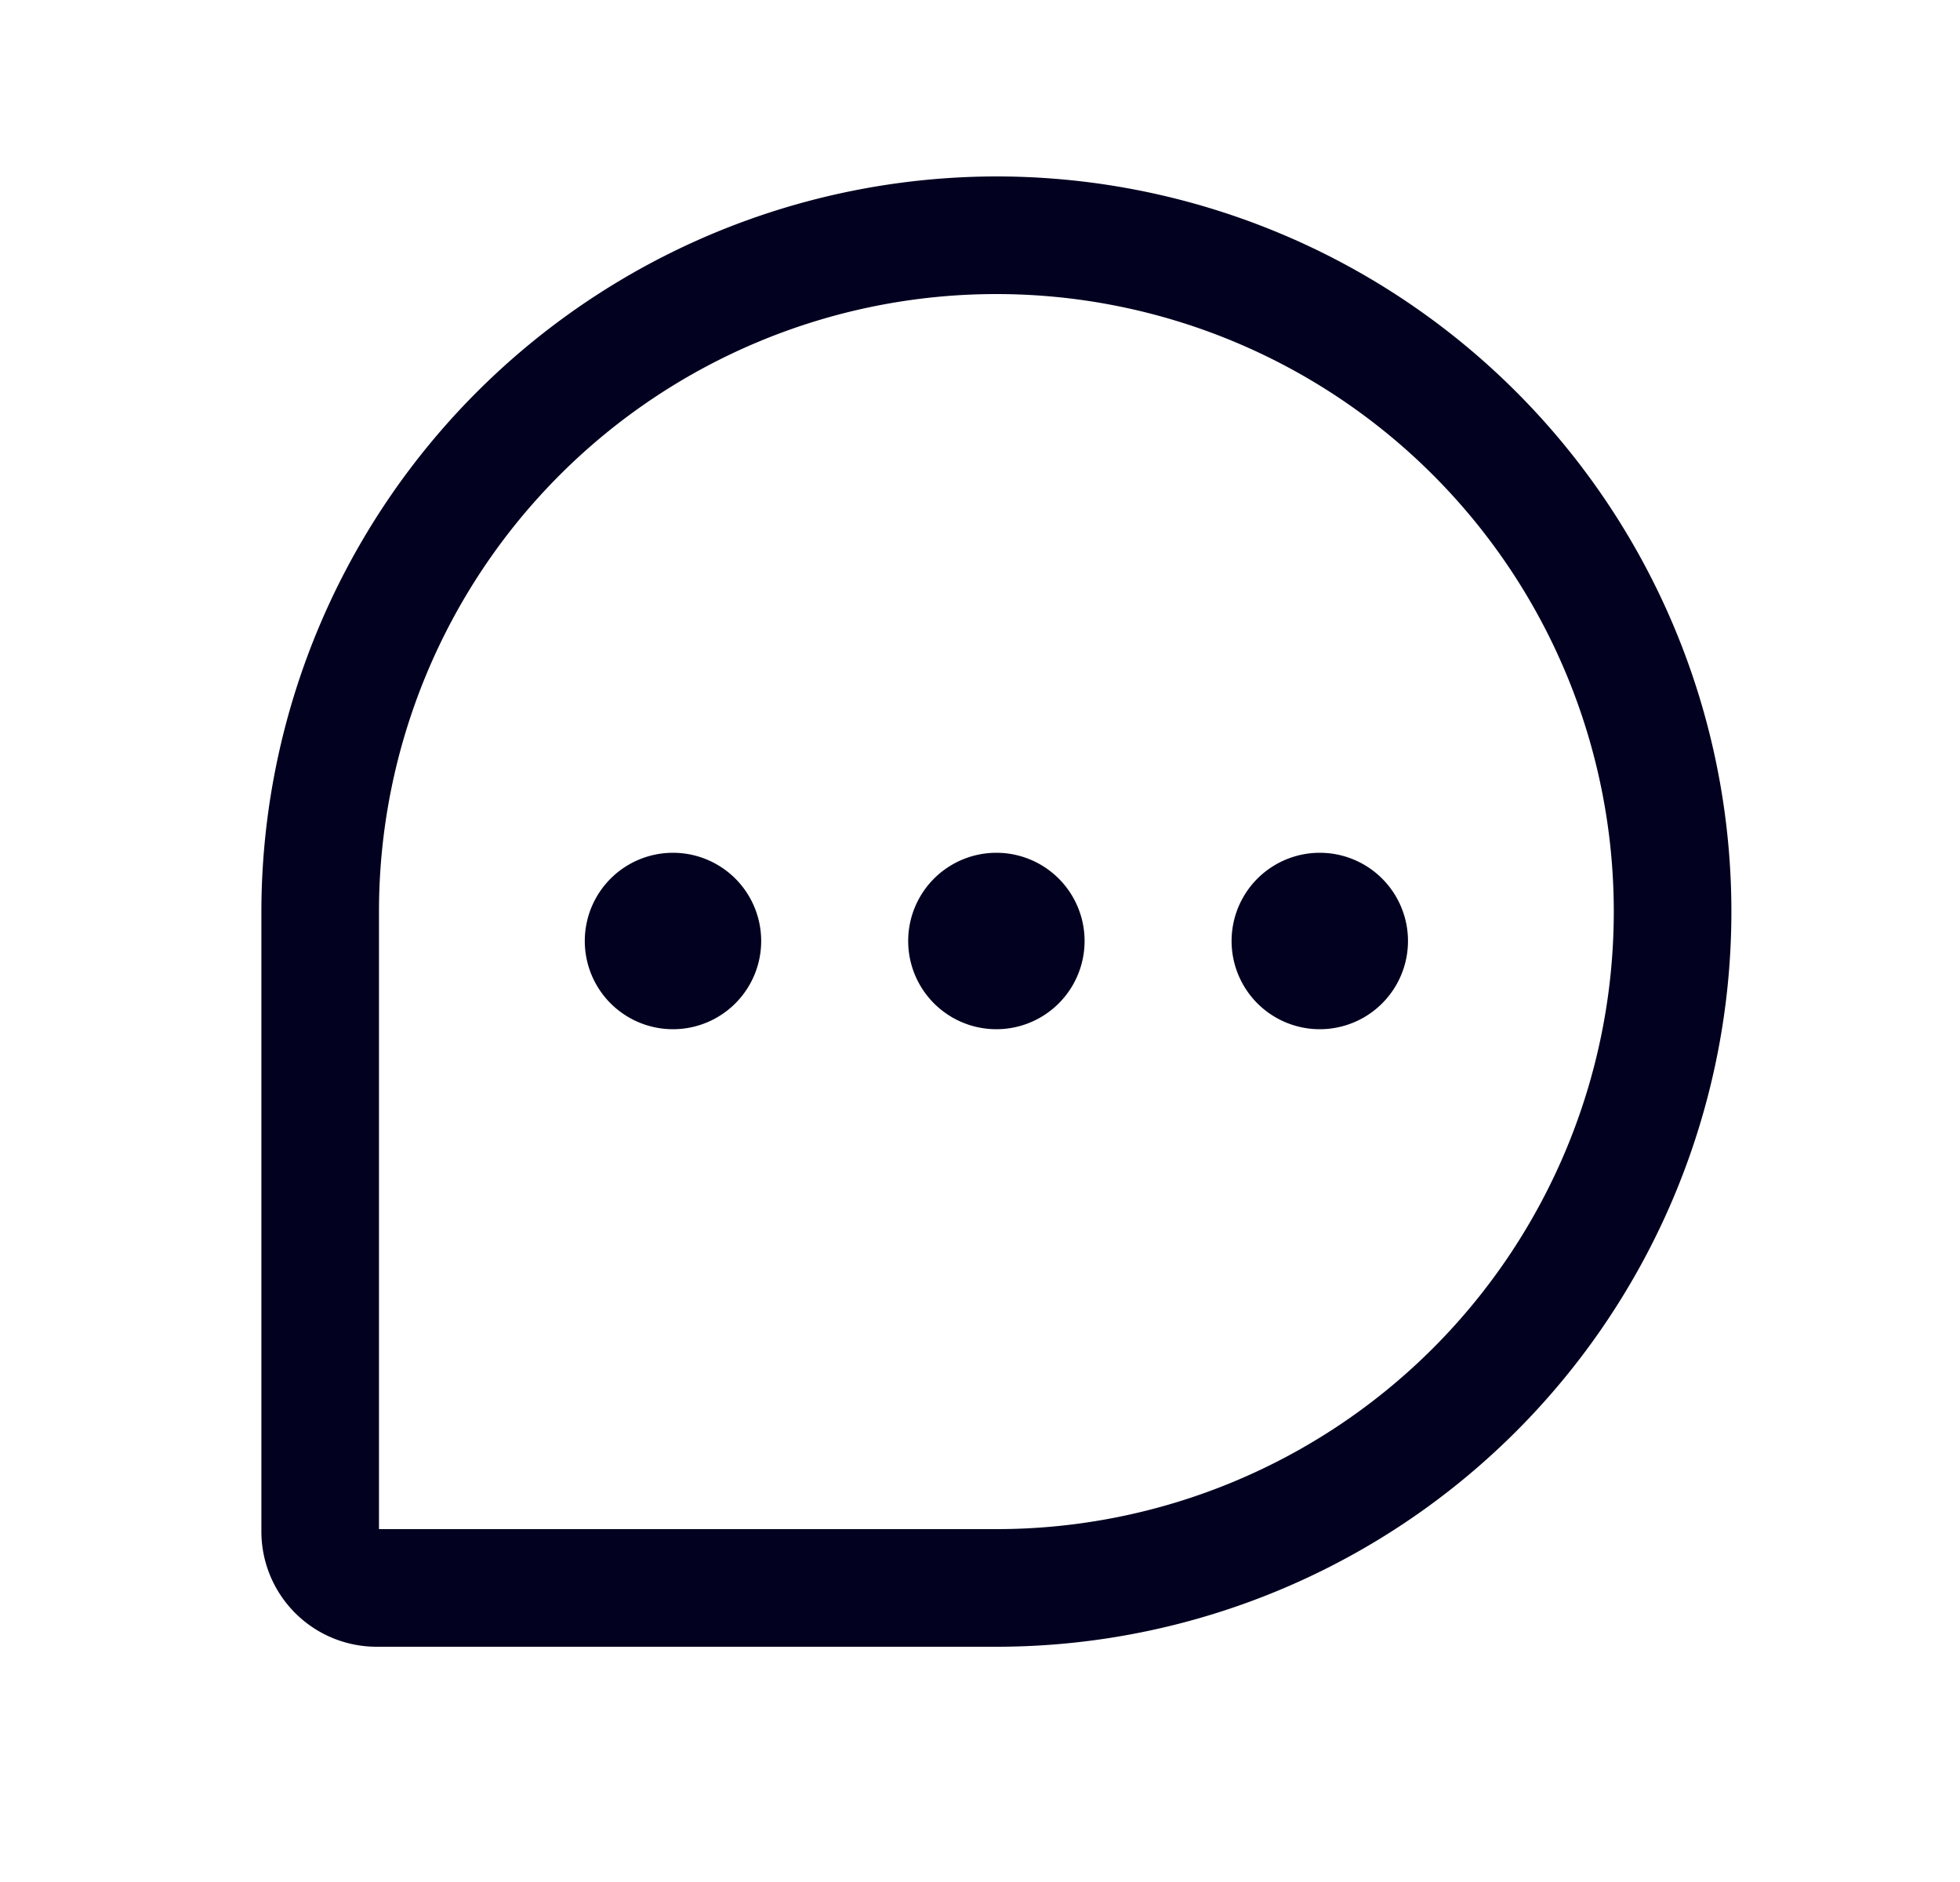 <?xml version="1.0" encoding="utf-8"?>
<svg xmlns="http://www.w3.org/2000/svg" width="25" height="24" fill="none">
  <path fill="#020120" d="M12.709 2.25a9.385 9.385 0 0 0-9.375 9.375v7.906A1.47 1.47 0 0 0 4.803 21h7.906a9.375 9.375 0 1 0 0-18.75m0 17.25H4.834v-7.875a7.875 7.875 0 1 1 7.875 7.875m1.125-7.5a1.125 1.125 0 1 1-2.25 0 1.125 1.125 0 0 1 2.25 0m-4.125 0a1.125 1.125 0 1 1-2.25 0 1.125 1.125 0 0 1 2.25 0m8.25 0a1.125 1.125 0 1 1-2.25 0 1.125 1.125 0 0 1 2.25 0"/>
</svg>